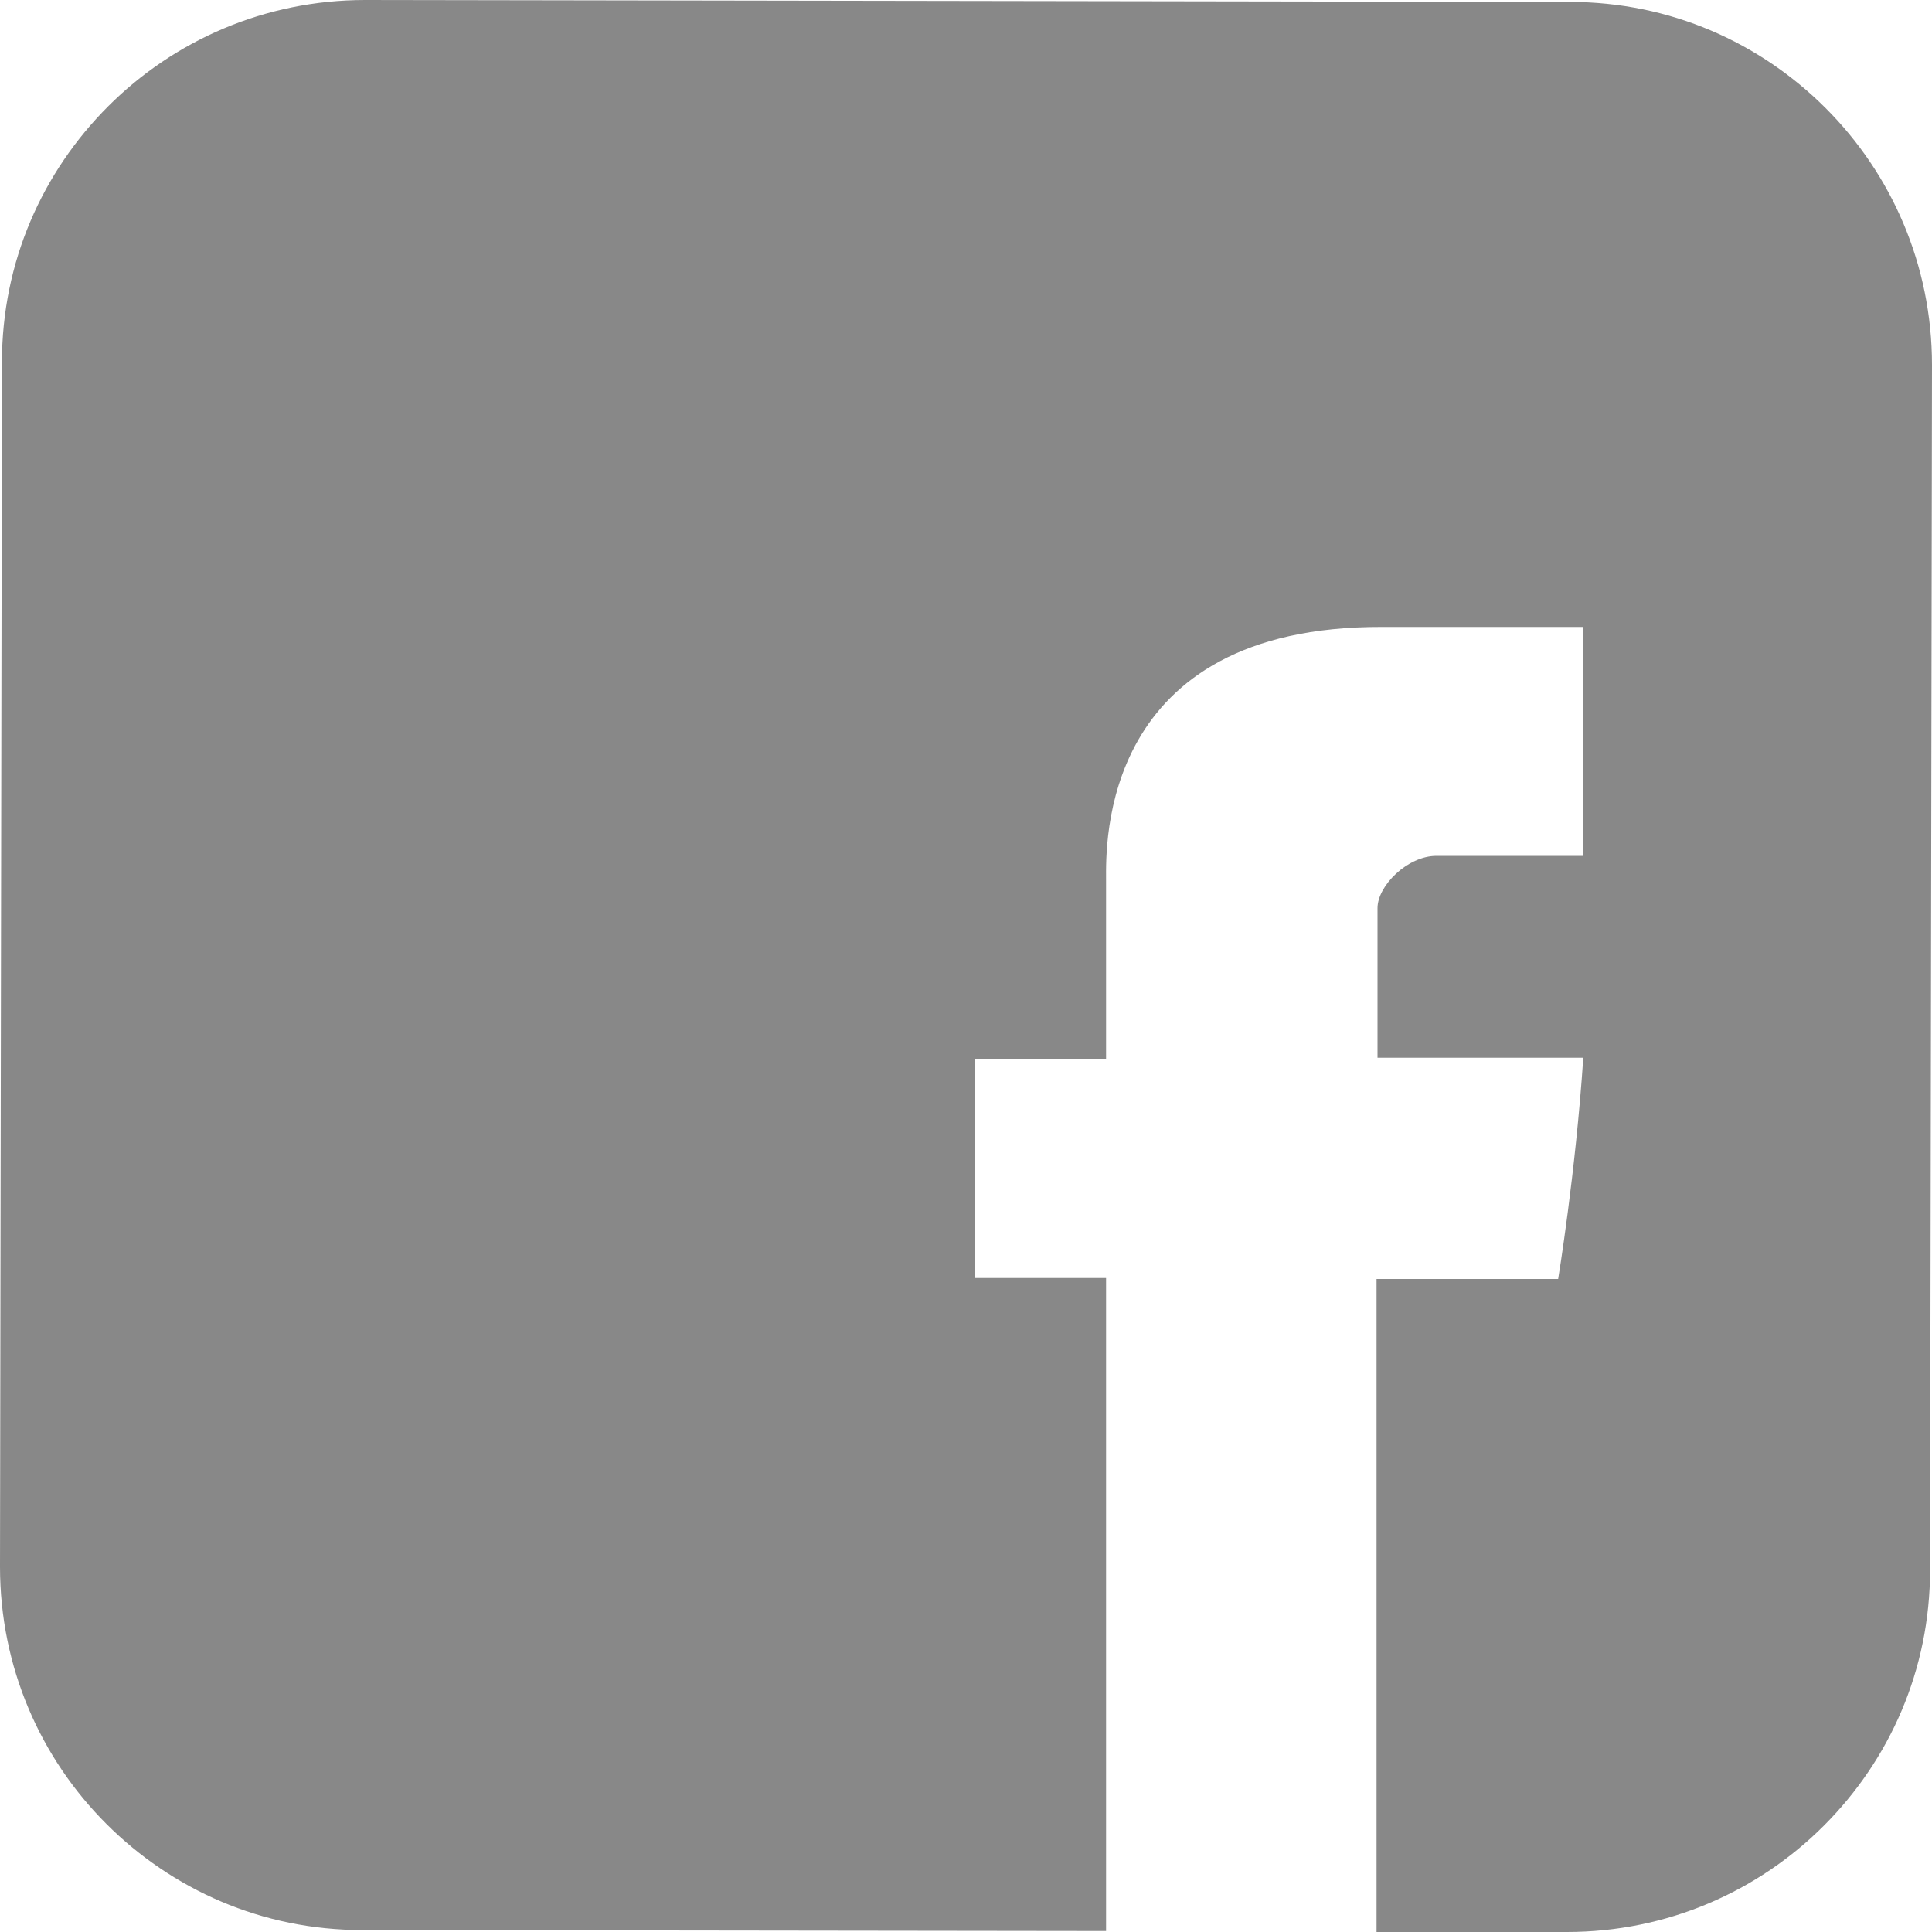 <?xml version="1.0" encoding="iso-8859-1"?>
<!-- Generator: Adobe Illustrator 16.0.0, SVG Export Plug-In . SVG Version: 6.00 Build 0)  -->
<!DOCTYPE svg PUBLIC "-//W3C//DTD SVG 1.1//EN" "http://www.w3.org/Graphics/SVG/1.1/DTD/svg11.dtd">
<svg version="1.1" id="&#x5716;&#x5C64;_1" xmlns="http://www.w3.org/2000/svg" xmlns:xlink="http://www.w3.org/1999/xlink" x="0px"
	 y="0px" width="20px" height="20px" viewBox="0 0 20 20" style="enable-background:new 0 0 20 20;" xml:space="preserve">
<path style="display:none;fill-rule:evenodd;clip-rule:evenodd;fill:#888888;" d="M12.44,18.87c0.81-0.81,1.49-2.03,1.97-3.51
	c0.87,0.23,1.65,0.52,2.34,0.88C15.6,17.49,14.11,18.41,12.44,18.87z M3.25,16.24c0.69-0.36,1.47-0.65,2.34-0.88
	c0.48,1.48,1.16,2.7,1.97,3.51C5.89,18.41,4.4,17.49,3.25,16.24z M7.56,1.13C6.75,1.94,6.07,3.16,5.59,4.64
	C4.72,4.41,3.94,4.12,3.25,3.76C4.4,2.51,5.89,1.59,7.56,1.13z M16.75,3.76c-0.69,0.36-1.47,0.65-2.34,0.88
	c-0.48-1.48-1.16-2.7-1.97-3.51C14.11,1.59,15.6,2.52,16.75,3.76z M15.19,9.6c-0.02-1.51-0.22-2.93-0.55-4.19
	c0.98-0.26,1.87-0.61,2.64-1.03c1.12,1.46,1.83,3.26,1.91,5.22H15.19z M15.19,10.4h4c-0.08,1.96-0.79,3.76-1.91,5.22
	c-0.77-0.42-1.66-0.77-2.64-1.03C14.97,13.33,15.17,11.92,15.19,10.4z M10.4,14.01V10.4h3.99c-0.03,1.43-0.22,2.79-0.55,4
	C12.76,14.17,11.6,14.04,10.4,14.01z M10.4,19.16v-4.35c1.12,0.02,2.21,0.15,3.21,0.36C12.89,17.36,11.72,18.9,10.4,19.16z
	 M9.6,14.81v4.35c-1.32-0.26-2.49-1.8-3.21-3.99C7.39,14.96,8.48,14.83,9.6,14.81z M5.61,10.4H9.6v3.61
	c-1.2,0.03-2.36,0.16-3.44,0.39C5.83,13.19,5.64,11.83,5.61,10.4z M4.81,10.4c0.02,1.51,0.22,2.93,0.55,4.19
	c-0.98,0.26-1.87,0.61-2.64,1.03c-1.12-1.46-1.83-3.26-1.91-5.22H4.81z M4.81,9.6h-4C0.89,7.64,1.6,5.84,2.72,4.38
	C3.49,4.8,4.38,5.15,5.36,5.41C5.03,6.67,4.83,8.09,4.81,9.6z M9.6,5.99V9.6H5.61c0.03-1.43,0.22-2.79,0.55-4
	C7.24,5.83,8.4,5.96,9.6,5.99z M9.6,0.84v4.35C8.48,5.17,7.39,5.04,6.39,4.83C7.11,2.64,8.28,1.1,9.6,0.84z M10.4,5.19V0.84
	c1.32,0.26,2.49,1.8,3.21,3.99C12.61,5.04,11.52,5.17,10.4,5.19z M10.4,5.99c1.2-0.03,2.36-0.16,3.44-0.39
	c0.33,1.21,0.52,2.57,0.55,4H10.4V5.99z M10,0C4.49,0,0,4.49,0,10s4.49,10,10,10s10-4.49,10-10S15.51,0,10,0z"/>
<path style="display:none;fill-rule:evenodd;clip-rule:evenodd;fill:#888888;" d="M2.9,12.94c-2.77-2.77-2.77-7.27,0-10.04
	c1.34-1.34,3.12-2.08,5.02-2.08s3.68,0.74,5.02,2.08c1.34,1.34,2.07,3.13,2.07,5.02c0,1.88-0.72,3.65-2.04,4.99l-0.03,0.03
	l-0.03,0.03c-1.34,1.32-3.11,2.05-4.99,2.05C6.02,15.02,4.24,14.28,2.9,12.94z M19.88,19.3l-6.08-6.08c1.32-1.46,2.04-3.32,2.04-5.3
	c0-2.12-0.83-4.11-2.32-5.6C12.02,0.82,10.03,0,7.92,0c-2.12,0-4.1,0.82-5.6,2.32c-3.09,3.09-3.09,8.11,0,11.2
	c1.49,1.5,3.48,2.32,5.6,2.32c1.98,0,3.84-0.72,5.3-2.04l6.07,6.08c0.09,0.08,0.19,0.12,0.3,0.12c0.1,0,0.21-0.04,0.29-0.12
	C20.04,19.72,20.04,19.46,19.88,19.3z"/>
<path style="fill:#888888;" d="M20,3.78c0-1.04-0.42-1.98-1.1-2.66c-0.68-0.68-1.61-1.1-2.65-1.1L3.78,0C2.74,0,1.8,0.42,1.12,1.1
	c-0.68,0.68-1.1,1.61-1.1,2.65L0,16.22c0,1.04,0.42,1.98,1.1,2.66c0.68,0.68,1.61,1.1,2.65,1.1l7.7,0.01v-6.76h-1.36v-2.27h1.36V9.1
	c0-0.34-0.07-2.62,2.86-2.61h2.08v2.37h-1.52c-0.3,0-0.61,0.31-0.61,0.54v1.55h2.13c-0.08,1.2-0.26,2.29-0.26,2.29h-1.88V20h1.97
	c1.04,0,1.98-0.42,2.66-1.1c0.68-0.68,1.1-1.61,1.1-2.65L20,3.78L20,3.78z"/>
<g style="display:none;">
	<g style="display:inline;">
		<path style="fill:#888888;" d="M5.09,11.51l-0.11,1.01L4.9,13.33l-0.03,0.36l-0.01,0.28c0,0.15,0.01,0.3,0.05,0.45
			c0.03,0.11,0.07,0.21,0.12,0.31c0.09,0.16,0.21,0.29,0.37,0.4c0.16,0.12,0.36,0.21,0.6,0.28c0.33,0.09,0.71,0.17,1.08,0.17
			c0.14,0,0.28-0.01,0.41-0.04c0.1-0.02,0.2-0.05,0.29-0.09c0.13-0.07,0.26-0.16,0.35-0.29c0.05-0.07,0.09-0.14,0.11-0.22
			c0.03-0.08,0.04-0.17,0.05-0.26c0.02-0.42,0.04-0.97,0.05-1.42l0.03-0.79l-0.46-0.01v0.06c-0.01,0.27-0.04,1.41-0.08,2.14
			c-0.01,0.09-0.03,0.16-0.06,0.21c-0.02,0.04-0.05,0.07-0.09,0.1c-0.06,0.05-0.14,0.08-0.25,0.11c-0.1,0.02-0.22,0.03-0.35,0.03
			c-0.31,0-0.66-0.06-0.95-0.15c-0.18-0.05-0.32-0.12-0.43-0.18c-0.08-0.05-0.14-0.11-0.19-0.16c-0.07-0.08-0.11-0.17-0.14-0.28
			c-0.04-0.1-0.05-0.23-0.05-0.37l0.01-0.25c0.02-0.36,0.08-0.9,0.13-1.35l0.06-0.57l0.02-0.17l0.01-0.07L5.09,11.51z"/>
	</g>
	<path style="display:inline;fill-rule:evenodd;clip-rule:evenodd;fill:#888888;" d="M8.92,4.92c-0.12,0-0.21-0.14-0.21-0.32
		c0-0.17,0.09-0.31,0.21-0.31c0.11,0,0.2,0.14,0.2,0.31C9.12,4.78,9.03,4.92,8.92,4.92z M8.78,4C8.51,4,8.29,4.33,8.29,4.74
		c0,0.4,0.22,0.73,0.49,0.73s0.48-0.33,0.48-0.73C9.26,4.33,9.05,4,8.78,4z"/>
	<path style="display:inline;fill:#888888;" d="M11.36,4.6c0.02-0.04,0.05-0.07,0.07-0.09c0.02-0.02,0.03-0.02,0.05-0.02
		s0.03,0,0.06,0.02c0.03,0.02,0.07,0.08,0.1,0.17c0.03,0.08,0.05,0.19,0.05,0.31h0.38c0-0.25-0.06-0.47-0.15-0.65
		c-0.05-0.09-0.11-0.17-0.18-0.22c-0.08-0.06-0.17-0.1-0.26-0.1s-0.18,0.04-0.25,0.1c-0.11,0.08-0.19,0.21-0.25,0.36
		c-0.05,0.15-0.08,0.33-0.08,0.51h0.37C11.27,4.83,11.31,4.69,11.36,4.6z"/>
	<path style="display:inline;fill-rule:evenodd;clip-rule:evenodd;fill:#888888;" d="M14.68,16.59c-1.33,1.76-3.89,2.08-4.68,2.13
		c-0.79-0.05-3.35-0.37-4.68-2.13c-1.57-2.11-1.3-4.35-1.11-5.01c0.04-0.15,0.1-0.3,0.16-0.45c0.21,0.16,0.45,0.3,0.71,0.43
		c0.7,0.34,1.57,0.66,2.53,0.89c0.95,0.23,1.99,0.38,3.02,0.38c0.54,0,1.07-0.04,1.59-0.13c1.28-0.22,2.49-0.8,3.44-1.47l0.01-0.01
		c0.04,0.12,0.09,0.24,0.12,0.36C15.98,12.24,16.25,14.48,14.68,16.59z M3.25,8.08L3.3,8.02l0.01-0.01l0.05-0.05l0.01-0.07
		l0.09-0.47c0.02-0.08,0.05-0.14,0.08-0.19l0.07-0.08c0.03,0.09,0.07,0.19,0.13,0.31c0.12,0.25,0.3,0.58,0.58,0.91
		c0.41,0.51,1.03,1.04,1.94,1.45c0.91,0.41,2.1,0.69,3.67,0.69h0.22c1.44-0.03,2.57-0.27,3.45-0.62c0.67-0.27,1.2-0.6,1.61-0.94
		c0.63-0.52,1-1.08,1.21-1.5c0.06-0.12,0.11-0.23,0.15-0.33c0.11,0.15,0.21,0.31,0.28,0.47c0.12,0.28,0.19,0.57,0.19,0.9
		c0,0.19-0.02,0.4-0.07,0.61c-0.02,0.1-0.07,0.22-0.16,0.35c-0.14,0.24-0.37,0.52-0.67,0.8c-0.46,0.42-1.07,0.86-1.76,1.22
		c-0.69,0.36-1.46,0.64-2.23,0.77c-0.5,0.09-1.01,0.13-1.52,0.13c-0.99,0-1.99-0.15-2.92-0.37c-0.92-0.23-1.76-0.53-2.43-0.86
		c-0.82-0.4-1.33-0.93-1.65-1.41C3.47,9.48,3.36,9.25,3.28,9.06C3.2,8.86,3.16,8.7,3.14,8.59L3.13,8.47c0-0.07,0.01-0.13,0.02-0.19
		C3.18,8.2,3.22,8.12,3.25,8.08z M7.46,7.24c0.84-0.37,2.38-0.45,2.77-0.47h0.05h0.05c0.4,0.02,1.94,0.1,2.78,0.47
		c0.98,0.42,1.53,0.65,1.53,0.88c0,0.24-0.18,0.47-0.69,0.71c-0.51,0.23-0.75,0.18-0.75,0.18s0.28-0.32,0.38-0.65
		c0,0-1.39,1.16-3.07,1.26h-0.04h-0.01h-0.09l-0.09,0.01L10.2,9.62h-0.09H10.1h-0.04c-1.68-0.1-3.07-1.26-3.07-1.26
		c0.09,0.33,0.37,0.65,0.37,0.65S7.13,9.06,6.62,8.83C6.11,8.59,5.93,8.36,5.93,8.12C5.93,7.89,6.48,7.66,7.46,7.24z M8.36,2.89
		c0.68,0,1.23,0.83,1.23,1.85c0,1.02-0.55,1.84-1.23,1.84c-0.68,0-1.23-0.82-1.23-1.84C7.13,3.72,7.68,2.89,8.36,2.89z M11.79,2.89
		c0.68,0,1.23,0.83,1.23,1.85c0,1.02-0.55,1.84-1.23,1.84s-1.23-0.82-1.23-1.84C10.56,3.72,11.11,2.89,11.79,2.89z M17.64,10.37
		c-0.15-0.23-0.31-0.43-0.47-0.62l0.04-0.06c0.1-0.16,0.17-0.32,0.21-0.49c0.05-0.24,0.08-0.48,0.08-0.71
		c0-0.39-0.08-0.76-0.23-1.09s-0.37-0.63-0.64-0.9l-0.25-0.26c-0.03-0.28-0.08-0.63-0.17-1.11c-0.23-1.2-1.28-3.04-2.55-3.92
		C12.42,0.35,10.84,0.01,10,0C9.31-0.01,7.72,0.25,6.34,1.21C5.06,2.09,3.93,3.92,3.79,5.13C3.71,5.82,3.69,6.26,3.7,6.59
		c-0.02,0-0.15,0.03-0.31,0.14C3.32,6.78,3.24,6.86,3.17,6.96C3.1,7.06,3.04,7.18,3.01,7.33L2.93,7.74C2.9,7.78,2.86,7.83,2.82,7.9
		C2.78,7.97,2.74,8.05,2.71,8.15c-0.03,0.09-0.05,0.2-0.05,0.32c0,0.07,0.01,0.14,0.03,0.21C2.71,8.82,2.76,9,2.85,9.23
		C2.89,9.33,2.94,9.45,3,9.56c-0.21,0.23-0.44,0.51-0.64,0.81c-0.7,1.03-1.46,2.9-1.35,3.97c0.14,1.36,0.33,1.4,0.79,1.12
		c0.52-0.31,1.11-1.26,1.11-1.26s0.63,1.74,1.67,2.67c1.21,1.07,2.32,1.73,3.66,2.01c0.88,0.18,1.46,0.2,1.76,0.2
		s0.88-0.02,1.76-0.2c1.34-0.28,2.45-0.94,3.66-2.01c1.04-0.93,1.67-2.67,1.67-2.67s0.59,0.95,1.11,1.26
		c0.46,0.28,0.65,0.24,0.79-1.12C19.1,13.27,18.34,11.4,17.64,10.37z"/>
	<path style="display:inline;fill:#888888;" d="M4.44,17.09c-0.16-0.15-0.32-0.32-0.46-0.49c-0.21,0.11-0.47,0.28-0.64,0.42
		c-0.26,0.22-0.37,0.56-0.14,0.61c0,0-1.08,1.09,0.79,1.87c1.9,0.8,3.98,0.56,5-0.14l0.14-0.09c-0.28-0.03-0.62-0.08-1.02-0.17
		C6.76,18.82,5.65,18.17,4.44,17.09z"/>
	<path style="display:inline;fill:#888888;" d="M11.99,19.1c-0.4,0.09-0.75,0.14-1.03,0.17l0.14,0.09c1.02,0.7,3.11,0.94,5.01,0.14
		c1.87-0.78,0.79-1.87,0.79-1.87c0.23-0.05,0.11-0.39-0.14-0.61c-0.17-0.14-0.43-0.31-0.64-0.42c-0.15,0.17-0.3,0.34-0.47,0.49
		C14.45,18.17,13.33,18.82,11.99,19.1z"/>
</g>
</svg>
